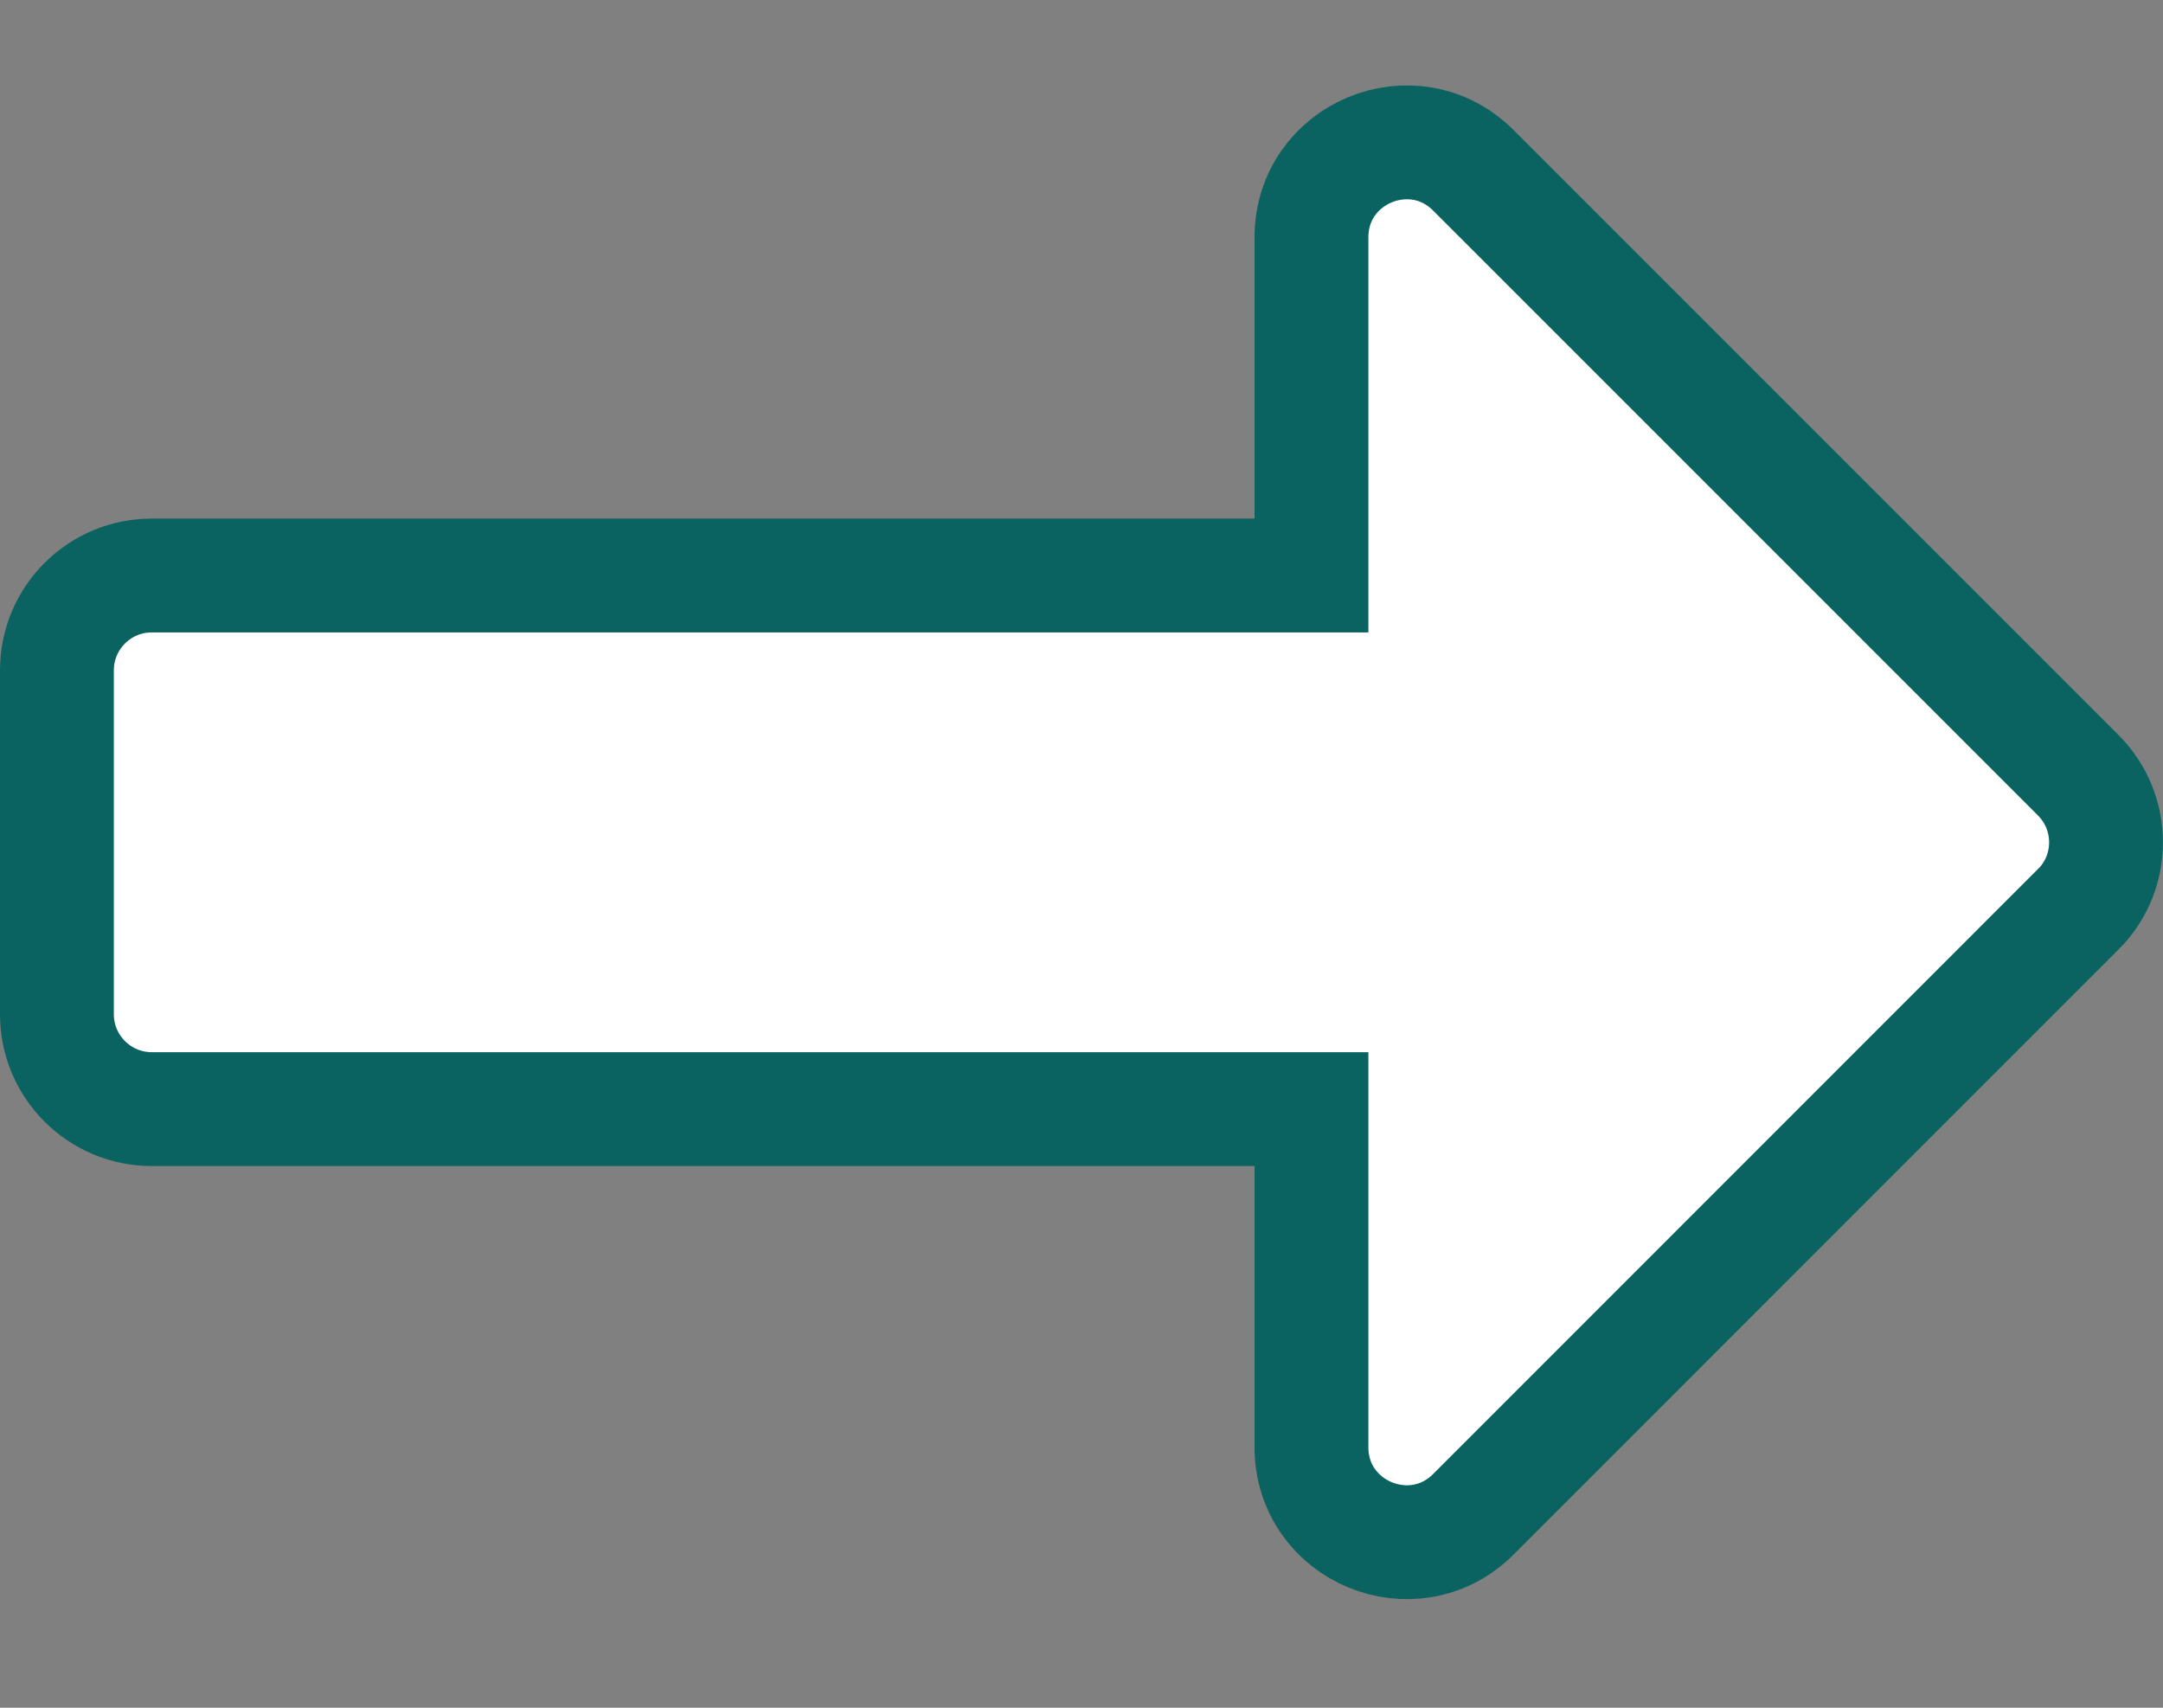 <svg width="19" height="15" viewBox="0 0 19 15" fill="none" xmlns="http://www.w3.org/2000/svg">
<rect x="0" y="0" width="19" height="15" fill="#808080" stroke="none"/>
<path d="M11.02 5.055H11.52V4.555V2.085C11.52 1.343 12.417 0.971 12.942 1.496L18.255 6.809C18.581 7.135 18.581 7.662 18.256 7.987L18.255 7.987L12.942 13.301C12.417 13.825 11.52 13.454 11.52 12.711V10.242V9.742H11.02H1.333C0.873 9.742 0.5 9.368 0.5 8.909V5.888C0.5 5.428 0.873 5.055 1.333 5.055H11.02Z" fill="white" stroke="#0A6361"/>
</svg>
